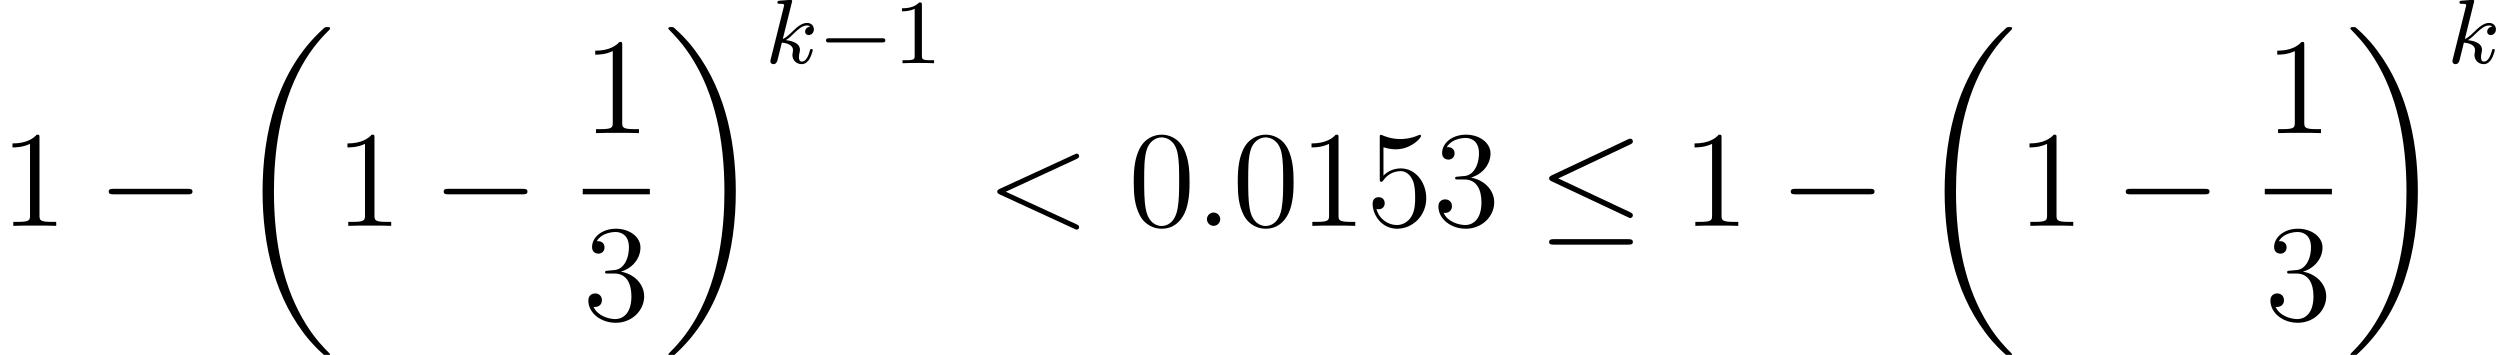 <?xml version='1.0'?>
<!-- This file was generated by dvisvgm 1.6 -->
<svg height='42.706pt' version='1.1' viewBox='212.623 56.96 300.831 42.706' width='300.831pt' xmlns='http://www.w3.org/2000/svg' xmlns:xlink='http://www.w3.org/1999/xlink'>
<defs>
<path d='M1.855 -4.218C1.861 -4.231 1.88 -4.313 1.88 -4.319C1.88 -4.351 1.855 -4.408 1.779 -4.408C1.753 -4.408 1.556 -4.389 1.41 -4.377L1.054 -4.351C0.915 -4.339 0.851 -4.332 0.851 -4.218C0.851 -4.129 0.94 -4.129 1.016 -4.129C1.321 -4.129 1.321 -4.091 1.321 -4.034C1.321 -4.015 1.321 -4.002 1.289 -3.888L0.387 -0.273C0.362 -0.178 0.362 -0.14 0.362 -0.133C0.362 -0.025 0.451 0.064 0.572 0.064C0.788 0.064 0.838 -0.14 0.864 -0.229C0.927 -0.495 1.093 -1.169 1.162 -1.436C1.512 -1.397 1.937 -1.277 1.937 -0.915C1.937 -0.883 1.937 -0.851 1.925 -0.788C1.906 -0.705 1.893 -0.616 1.893 -0.584C1.893 -0.21 2.172 0.064 2.541 0.064C2.808 0.064 2.973 -0.133 3.055 -0.254C3.208 -0.489 3.309 -0.87 3.309 -0.908C3.309 -0.972 3.259 -0.991 3.214 -0.991C3.138 -0.991 3.125 -0.953 3.1 -0.838C3.017 -0.54 2.852 -0.114 2.554 -0.114C2.388 -0.114 2.35 -0.254 2.35 -0.426C2.35 -0.508 2.357 -0.584 2.388 -0.731C2.395 -0.756 2.42 -0.858 2.42 -0.927C2.42 -1.448 1.766 -1.563 1.442 -1.607C1.677 -1.747 1.893 -1.963 1.969 -2.045C2.319 -2.388 2.604 -2.623 2.909 -2.623C2.992 -2.623 3.068 -2.604 3.119 -2.541C2.776 -2.496 2.776 -2.198 2.776 -2.192C2.776 -2.052 2.884 -1.956 3.024 -1.956C3.195 -1.956 3.386 -2.096 3.386 -2.357C3.386 -2.573 3.233 -2.801 2.916 -2.801C2.547 -2.801 2.217 -2.522 1.855 -2.16C1.486 -1.798 1.328 -1.728 1.226 -1.683L1.855 -4.218Z' id='g5-107'/>
<path d='M5.55 -1.802C5.677 -1.802 5.852 -1.802 5.852 -1.985S5.677 -2.168 5.55 -2.168H1C0.873 -2.168 0.699 -2.168 0.699 -1.985S0.873 -1.802 1 -1.802H5.55Z' id='g7-0'/>
<path d='M2.493 -5.058C2.493 -5.272 2.477 -5.28 2.263 -5.28C1.937 -4.963 1.517 -4.772 0.762 -4.772V-4.51C0.977 -4.51 1.405 -4.51 1.866 -4.724V-0.651C1.866 -0.357 1.842 -0.262 1.088 -0.262H0.81V0C1.135 -0.024 1.818 -0.024 2.176 -0.024S3.224 -0.024 3.549 0V-0.262H3.271C2.517 -0.262 2.493 -0.357 2.493 -0.651V-5.058Z' id='g4-49'/>
<path d='M8.369 28.083C8.369 28.035 8.345 28.011 8.321 27.975C7.878 27.533 7.077 26.732 6.276 25.441C4.352 22.356 3.479 18.471 3.479 13.868C3.479 10.652 3.909 6.504 5.882 2.941C6.826 1.243 7.807 0.263 8.333 -0.263C8.369 -0.299 8.369 -0.323 8.369 -0.359C8.369 -0.478 8.285 -0.478 8.118 -0.478S7.926 -0.478 7.747 -0.299C3.742 3.347 2.487 8.823 2.487 13.856C2.487 18.554 3.563 23.289 6.599 26.863C6.838 27.138 7.293 27.628 7.783 28.059C7.926 28.202 7.95 28.202 8.118 28.202S8.369 28.202 8.369 28.083Z' id='g9-18'/>
<path d='M6.3 13.868C6.3 9.17 5.224 4.435 2.188 0.861C1.949 0.586 1.494 0.096 1.004 -0.335C0.861 -0.478 0.837 -0.478 0.669 -0.478C0.526 -0.478 0.418 -0.478 0.418 -0.359C0.418 -0.311 0.466 -0.263 0.49 -0.239C0.909 0.191 1.71 0.992 2.511 2.283C4.435 5.368 5.308 9.253 5.308 13.856C5.308 17.072 4.878 21.22 2.905 24.783C1.961 26.481 0.968 27.473 0.466 27.975C0.442 28.011 0.418 28.047 0.418 28.083C0.418 28.202 0.526 28.202 0.669 28.202C0.837 28.202 0.861 28.202 1.04 28.023C5.045 24.377 6.3 18.901 6.3 13.868Z' id='g9-19'/>
<use id='g17-49' transform='scale(1.004)' xlink:href='#g4-49'/>
<path d='M2.2 -0.574C2.2 -0.921 1.913 -1.16 1.626 -1.16C1.279 -1.16 1.04 -0.873 1.04 -0.586C1.04 -0.239 1.327 0 1.614 0C1.961 0 2.2 -0.287 2.2 -0.574Z' id='g15-58'/>
<path d='M7.878 -5.822C8.094 -5.918 8.118 -6.001 8.118 -6.073C8.118 -6.205 8.022 -6.3 7.89 -6.3C7.867 -6.3 7.855 -6.288 7.687 -6.217L1.219 -3.24C1.004 -3.144 0.98 -3.061 0.98 -2.989C0.98 -2.905 0.992 -2.833 1.219 -2.726L7.687 0.251C7.843 0.323 7.867 0.335 7.89 0.335C8.022 0.335 8.118 0.239 8.118 0.108C8.118 0.036 8.094 -0.048 7.878 -0.143L1.722 -2.977L7.878 -5.822Z' id='g15-60'/>
<use id='g14-107' transform='scale(1.255)' xlink:href='#g5-107'/>
<use id='g11-0' transform='scale(1.004)' xlink:href='#g7-0'/>
<path d='M7.878 -2.75C8.082 -2.75 8.297 -2.75 8.297 -2.989S8.082 -3.228 7.878 -3.228H1.411C1.207 -3.228 0.992 -3.228 0.992 -2.989S1.207 -2.75 1.411 -2.75H7.878Z' id='g12-0'/>
<path d='M8.07 -7.101C8.201 -7.161 8.297 -7.221 8.297 -7.364C8.297 -7.496 8.201 -7.603 8.058 -7.603C7.998 -7.603 7.89 -7.556 7.843 -7.532L1.231 -4.411C1.028 -4.316 0.992 -4.232 0.992 -4.136C0.992 -4.029 1.064 -3.945 1.231 -3.873L7.843 -0.765C7.998 -0.681 8.022 -0.681 8.058 -0.681C8.189 -0.681 8.297 -0.789 8.297 -0.921C8.297 -1.028 8.249 -1.1 8.046 -1.196L1.793 -4.136L8.07 -7.101ZM7.878 1.638C8.082 1.638 8.297 1.638 8.297 1.399S8.046 1.16 7.867 1.16H1.423C1.243 1.16 0.992 1.16 0.992 1.399S1.207 1.638 1.411 1.638H7.878Z' id='g12-20'/>
<use id='g24-48' transform='scale(1.004)' xlink:href='#g19-48'/>
<use id='g24-49' transform='scale(1.004)' xlink:href='#g19-49'/>
<use id='g24-51' transform='scale(1.004)' xlink:href='#g19-51'/>
<use id='g24-53' transform='scale(1.004)' xlink:href='#g19-53'/>
<path d='M5.336 -3.811C5.336 -4.8 5.276 -5.765 4.848 -6.67C4.359 -7.658 3.502 -7.92 2.918 -7.92C2.227 -7.92 1.382 -7.575 0.941 -6.587C0.607 -5.836 0.488 -5.098 0.488 -3.811C0.488 -2.656 0.572 -1.787 1 -0.941C1.465 -0.036 2.287 0.25 2.906 0.25C3.942 0.25 4.538 -0.369 4.883 -1.06C5.312 -1.953 5.336 -3.121 5.336 -3.811ZM2.906 0.012C2.525 0.012 1.751 -0.202 1.525 -1.501C1.394 -2.215 1.394 -3.121 1.394 -3.954C1.394 -4.931 1.394 -5.812 1.584 -6.515C1.787 -7.313 2.394 -7.682 2.906 -7.682C3.359 -7.682 4.05 -7.408 4.276 -6.384C4.431 -5.705 4.431 -4.764 4.431 -3.954C4.431 -3.156 4.431 -2.251 4.3 -1.525C4.073 -0.214 3.323 0.012 2.906 0.012Z' id='g19-48'/>
<path d='M3.43 -7.635C3.43 -7.909 3.43 -7.92 3.192 -7.92C2.906 -7.599 2.311 -7.158 1.084 -7.158V-6.813C1.358 -6.813 1.953 -6.813 2.608 -7.122V-0.917C2.608 -0.488 2.573 -0.345 1.525 -0.345H1.155V0C1.477 -0.024 2.632 -0.024 3.025 -0.024S4.562 -0.024 4.883 0V-0.345H4.514C3.466 -0.345 3.43 -0.488 3.43 -0.917V-7.635Z' id='g19-49'/>
<path d='M2.192 -4.276C1.989 -4.264 1.941 -4.252 1.941 -4.145C1.941 -4.026 2.001 -4.026 2.215 -4.026H2.763C3.776 -4.026 4.228 -3.192 4.228 -2.049C4.228 -0.488 3.418 -0.071 2.835 -0.071C2.263 -0.071 1.286 -0.345 0.941 -1.131C1.322 -1.072 1.667 -1.286 1.667 -1.715C1.667 -2.061 1.417 -2.299 1.084 -2.299C0.798 -2.299 0.488 -2.132 0.488 -1.679C0.488 -0.619 1.548 0.25 2.87 0.25C4.288 0.25 5.336 -0.834 5.336 -2.037C5.336 -3.132 4.455 -3.99 3.311 -4.192C4.347 -4.49 5.014 -5.36 5.014 -6.289C5.014 -7.23 4.038 -7.92 2.882 -7.92C1.691 -7.92 0.81 -7.194 0.81 -6.324C0.81 -5.848 1.179 -5.753 1.358 -5.753C1.608 -5.753 1.894 -5.931 1.894 -6.289C1.894 -6.67 1.608 -6.837 1.346 -6.837C1.274 -6.837 1.251 -6.837 1.215 -6.825C1.667 -7.635 2.787 -7.635 2.847 -7.635C3.24 -7.635 4.014 -7.456 4.014 -6.289C4.014 -6.062 3.978 -5.395 3.633 -4.883C3.275 -4.359 2.87 -4.324 2.549 -4.312L2.192 -4.276Z' id='g19-51'/>
<path d='M1.525 -6.825C2.037 -6.658 2.454 -6.646 2.585 -6.646C3.93 -6.646 4.788 -7.635 4.788 -7.801C4.788 -7.849 4.764 -7.909 4.693 -7.909C4.669 -7.909 4.645 -7.909 4.538 -7.861C3.871 -7.575 3.299 -7.539 2.99 -7.539C2.203 -7.539 1.644 -7.778 1.417 -7.873C1.334 -7.909 1.31 -7.909 1.298 -7.909C1.203 -7.909 1.203 -7.837 1.203 -7.647V-4.109C1.203 -3.895 1.203 -3.823 1.346 -3.823C1.405 -3.823 1.417 -3.835 1.536 -3.978C1.87 -4.466 2.43 -4.752 3.025 -4.752C3.657 -4.752 3.966 -4.169 4.061 -3.966C4.264 -3.502 4.276 -2.918 4.276 -2.465S4.276 -1.334 3.942 -0.798C3.68 -0.369 3.216 -0.071 2.692 -0.071C1.906 -0.071 1.131 -0.607 0.917 -1.477C0.977 -1.453 1.048 -1.441 1.108 -1.441C1.31 -1.441 1.632 -1.56 1.632 -1.965C1.632 -2.299 1.405 -2.489 1.108 -2.489C0.893 -2.489 0.584 -2.382 0.584 -1.918C0.584 -0.905 1.394 0.25 2.716 0.25C4.061 0.25 5.241 -0.881 5.241 -2.394C5.241 -3.811 4.288 -4.99 3.037 -4.99C2.358 -4.99 1.834 -4.693 1.525 -4.359V-6.825Z' id='g19-53'/>
</defs>
<g id='page80' transform='matrix(1.38 0 0 1.38 0 0)'>
<use x='154.074' xlink:href='#g24-49' y='60.969'/>
<use x='162.562' xlink:href='#g12-0' y='60.969'/>
<use x='174.483' xlink:href='#g9-18' y='44.113'/>
<use x='183.283' xlink:href='#g24-49' y='60.969'/>
<use x='191.771' xlink:href='#g12-0' y='60.969'/>
<use x='204.887' xlink:href='#g24-49' y='52.882'/>
<rect height='0.478' width='5.853' x='204.887' y='57.742'/>
<use x='204.887' xlink:href='#g24-51' y='69.17'/>
<use x='211.935' xlink:href='#g9-19' y='44.113'/>
<use x='220.792' xlink:href='#g14-107' y='46.789'/>
<use x='225.397' xlink:href='#g11-0' y='46.789'/>
<use x='231.959' xlink:href='#g17-49' y='46.789'/>
<use x='240.053' xlink:href='#g15-60' y='60.969'/>
<use x='252.445' xlink:href='#g24-48' y='60.969'/>
<use x='258.276' xlink:href='#g15-58' y='60.969'/>
<use x='261.515' xlink:href='#g24-48' y='60.969'/>
<use x='267.347' xlink:href='#g24-49' y='60.969'/>
<use x='273.178' xlink:href='#g24-53' y='60.969'/>
<use x='279.009' xlink:href='#g24-51' y='60.969'/>
<use x='288.161' xlink:href='#g12-20' y='60.969'/>
<use x='300.745' xlink:href='#g24-49' y='60.969'/>
<use x='309.233' xlink:href='#g12-0' y='60.969'/>
<use x='321.154' xlink:href='#g9-18' y='44.113'/>
<use x='329.954' xlink:href='#g24-49' y='60.969'/>
<use x='338.442' xlink:href='#g12-0' y='60.969'/>
<use x='351.558' xlink:href='#g24-49' y='52.882'/>
<rect height='0.478' width='5.853' x='351.558' y='57.742'/>
<use x='351.558' xlink:href='#g24-51' y='69.17'/>
<use x='358.606' xlink:href='#g9-19' y='44.113'/>
<use x='367.463' xlink:href='#g14-107' y='46.789'/>
</g>
</svg>
